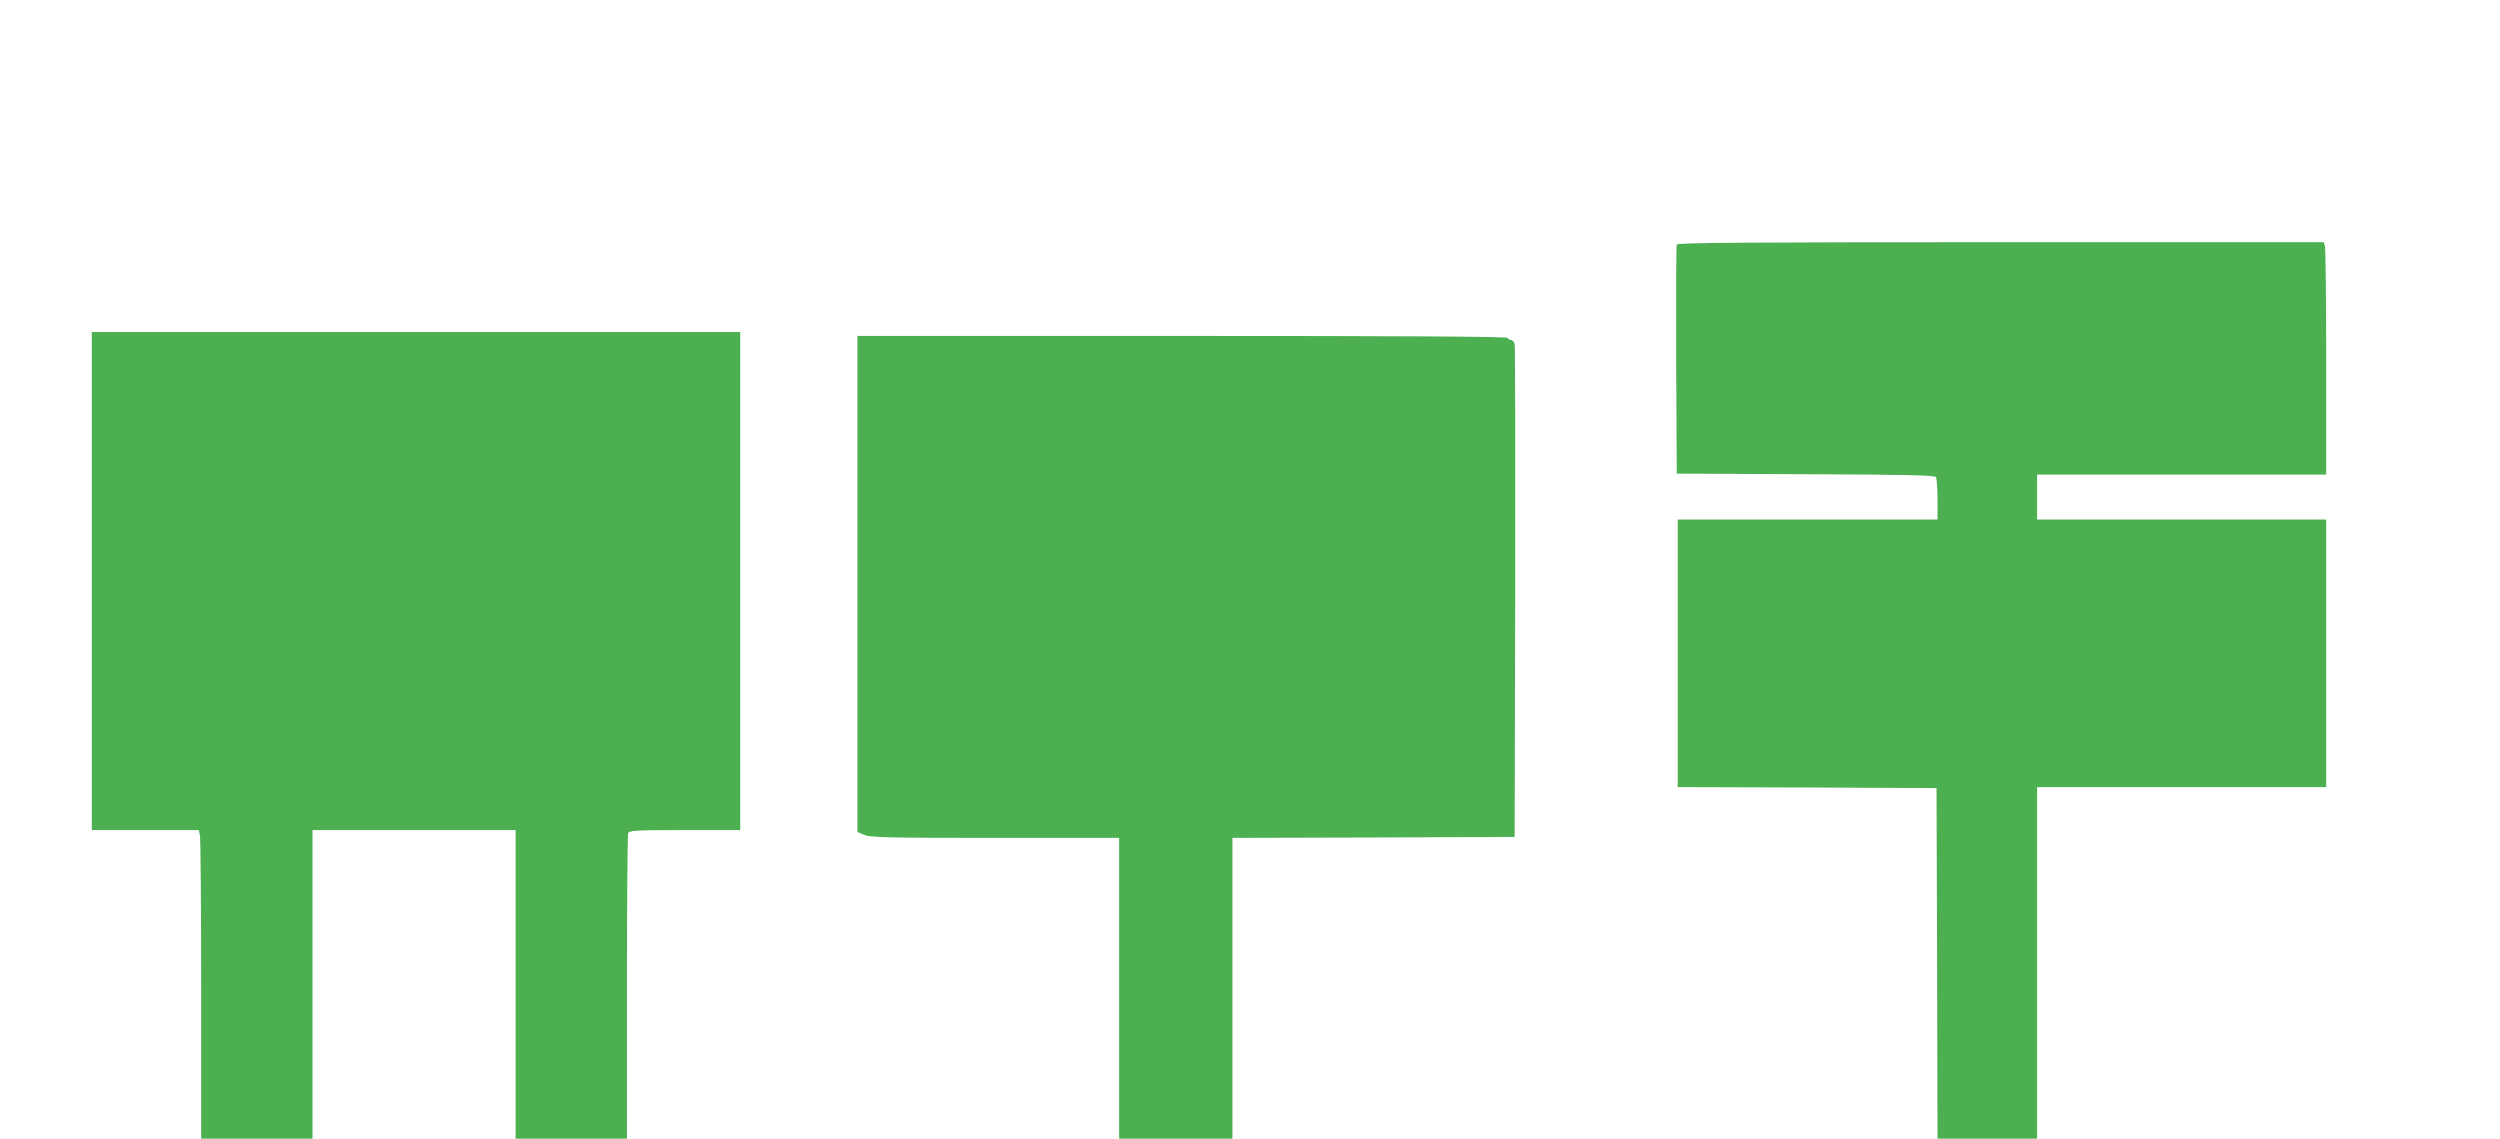 <?xml version="1.0" standalone="no"?>
<!DOCTYPE svg PUBLIC "-//W3C//DTD SVG 20010904//EN"
 "http://www.w3.org/TR/2001/REC-SVG-20010904/DTD/svg10.dtd">
<svg version="1.0" xmlns="http://www.w3.org/2000/svg"
 width="1280pt" height="583pt" viewBox="0 0 1280 583"
 preserveAspectRatio="xMidYMid meet">
<g transform="translate(0,583) scale(0.1,-0.1)"
fill="#4caf50" stroke="none">
<path d="M8585 4578 c-3 -7 -4 -274 -3 -593 l3 -580 659 -3 c513 -2 662 -5
668 -15 4 -6 8 -58 8 -114 l0 -103 -665 0 -665 0 0 -685 0 -685 663 -2 662 -3
3 -898 2 -897 255 0 255 0 0 900 0 900 740 0 740 0 0 685 0 685 -740 0 -740 0
0 115 0 115 740 0 740 0 0 573 c0 314 -3 582 -6 595 l-6 22 -1654 0 c-1315 0
-1656 -3 -1659 -12z"/>
<path d="M470 2855 l0 -1275 274 0 274 0 6 -31 c3 -17 6 -373 6 -790 l0 -759
285 0 285 0 0 790 0 790 520 0 520 0 0 -790 0 -790 285 0 285 0 0 774 c0 426
3 781 6 790 5 14 40 16 290 16 l284 0 0 1275 0 1275 -1660 0 -1660 0 0 -1275z"/>
<path d="M4390 2840 l0 -1270 36 -15 c31 -13 127 -15 670 -15 l634 0 0 -770 0
-770 290 0 290 0 0 770 0 770 723 2 722 3 3 1250 c1 688 0 1260 -3 1273 -3 12
-12 22 -20 22 -8 0 -15 5 -15 10 0 7 -562 10 -1665 10 l-1665 0 0 -1270z"/>
</g>
</svg>
